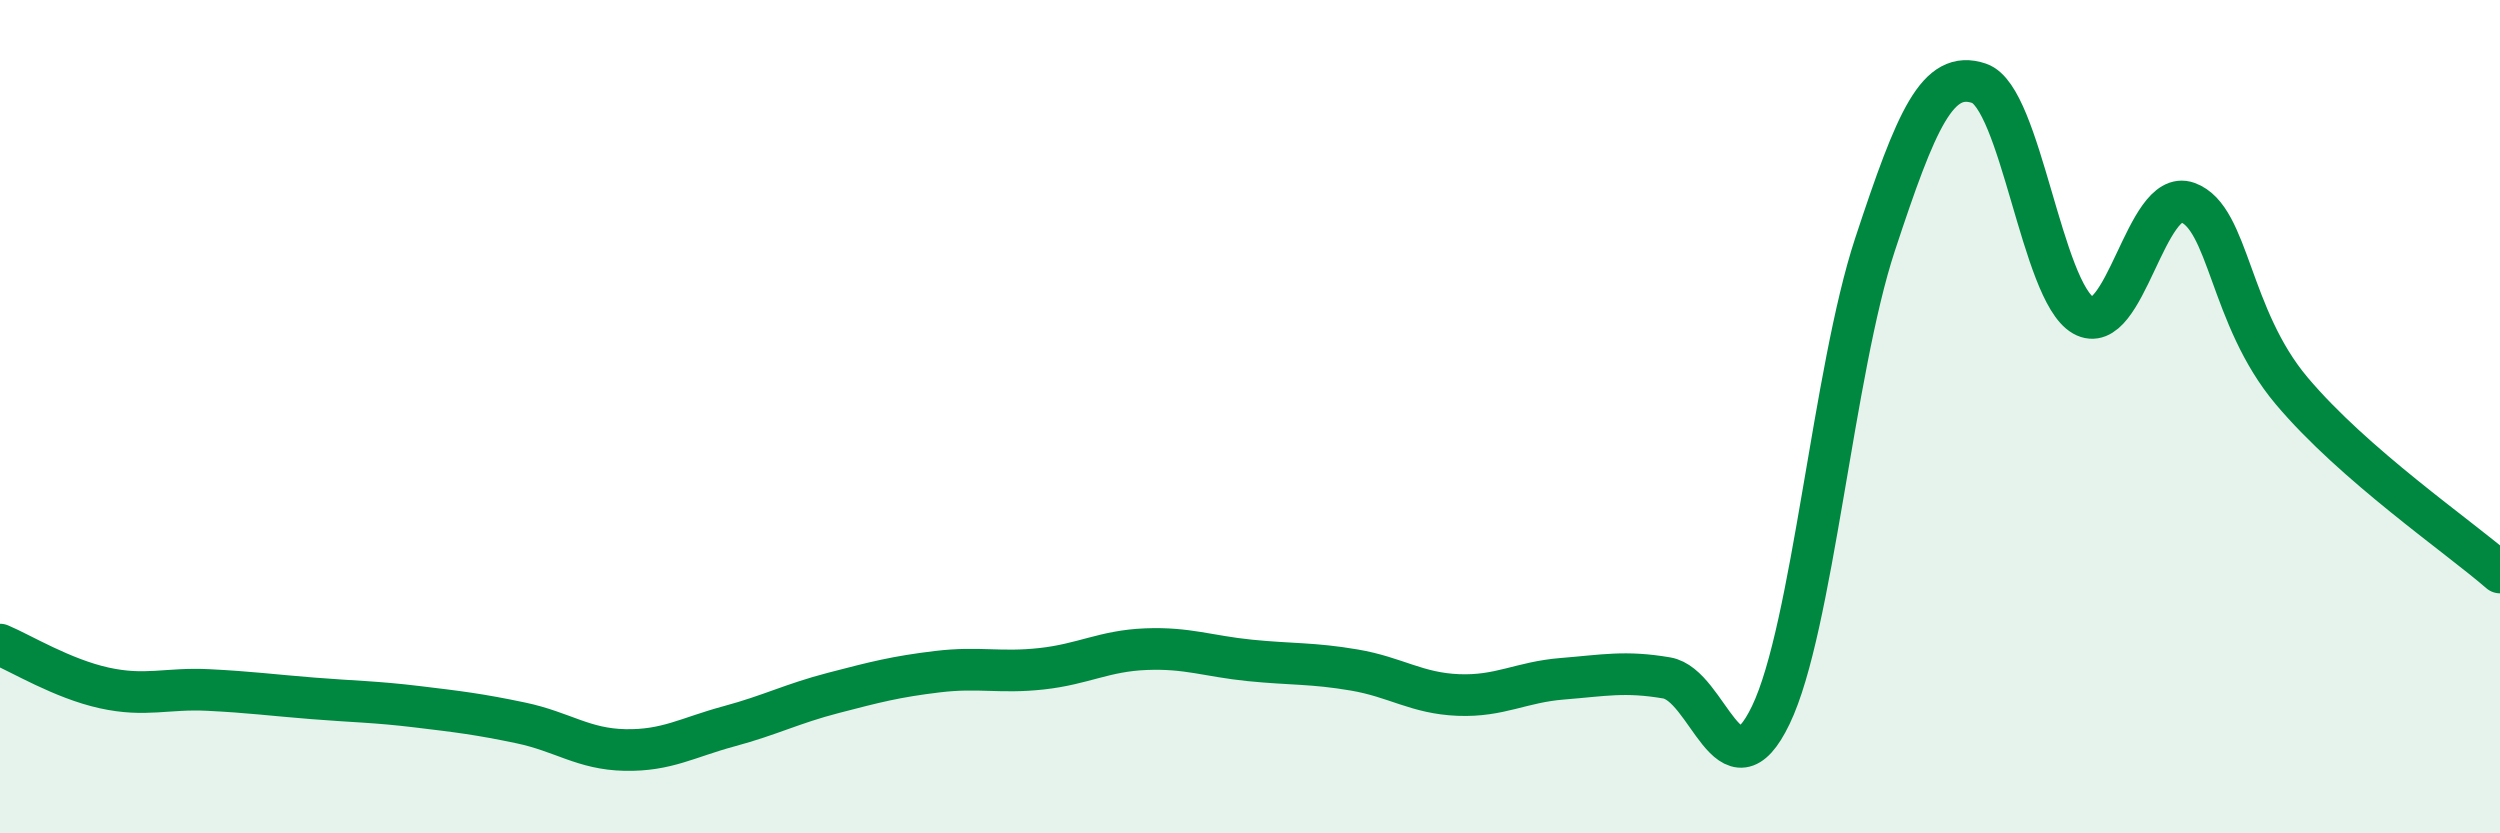 
    <svg width="60" height="20" viewBox="0 0 60 20" xmlns="http://www.w3.org/2000/svg">
      <path
        d="M 0,15.47 C 0.5,15.68 1.5,16.29 2.5,16.51 C 3.5,16.73 4,16.51 5,16.56 C 6,16.61 6.5,16.68 7.5,16.76 C 8.5,16.84 9,16.84 10,16.96 C 11,17.08 11.5,17.14 12.5,17.35 C 13.5,17.56 14,17.98 15,18 C 16,18.02 16.5,17.7 17.5,17.43 C 18.5,17.16 19,16.89 20,16.63 C 21,16.37 21.5,16.24 22.5,16.12 C 23.5,16 24,16.16 25,16.05 C 26,15.94 26.5,15.62 27.5,15.58 C 28.5,15.54 29,15.75 30,15.85 C 31,15.95 31.5,15.91 32.5,16.08 C 33.5,16.25 34,16.64 35,16.68 C 36,16.72 36.5,16.37 37.5,16.29 C 38.5,16.21 39,16.1 40,16.27 C 41,16.44 41.5,19.24 42.5,17.16 C 43.5,15.08 44,8.9 45,5.87 C 46,2.84 46.5,1.66 47.5,2 C 48.5,2.34 49,7 50,7.57 C 51,8.14 51.5,4.5 52.5,4.86 C 53.5,5.22 53.5,7.6 55,9.38 C 56.5,11.16 59,12.87 60,13.74L60 20L0 20Z"
        fill="#008740"
        opacity="0.1"
        stroke-linecap="round"
        stroke-linejoin="round"
      />
      <path
        d="M 0,15.47 C 0.5,15.68 1.5,16.29 2.5,16.51 C 3.5,16.73 4,16.51 5,16.56 C 6,16.61 6.5,16.68 7.5,16.76 C 8.5,16.84 9,16.84 10,16.96 C 11,17.08 11.5,17.14 12.5,17.35 C 13.5,17.56 14,17.98 15,18 C 16,18.02 16.5,17.7 17.5,17.43 C 18.5,17.16 19,16.89 20,16.63 C 21,16.37 21.5,16.24 22.5,16.12 C 23.5,16 24,16.16 25,16.05 C 26,15.94 26.5,15.62 27.5,15.58 C 28.5,15.54 29,15.75 30,15.85 C 31,15.95 31.5,15.91 32.5,16.08 C 33.5,16.25 34,16.64 35,16.68 C 36,16.72 36.5,16.37 37.5,16.29 C 38.5,16.21 39,16.1 40,16.27 C 41,16.44 41.5,19.24 42.5,17.16 C 43.5,15.08 44,8.9 45,5.87 C 46,2.84 46.5,1.66 47.5,2 C 48.5,2.34 49,7 50,7.57 C 51,8.14 51.5,4.5 52.5,4.86 C 53.5,5.22 53.5,7.6 55,9.38 C 56.5,11.16 59,12.87 60,13.74"
        stroke="#008740"
        stroke-width="1"
        fill="none"
        stroke-linecap="round"
        stroke-linejoin="round"
      />
    </svg>
  